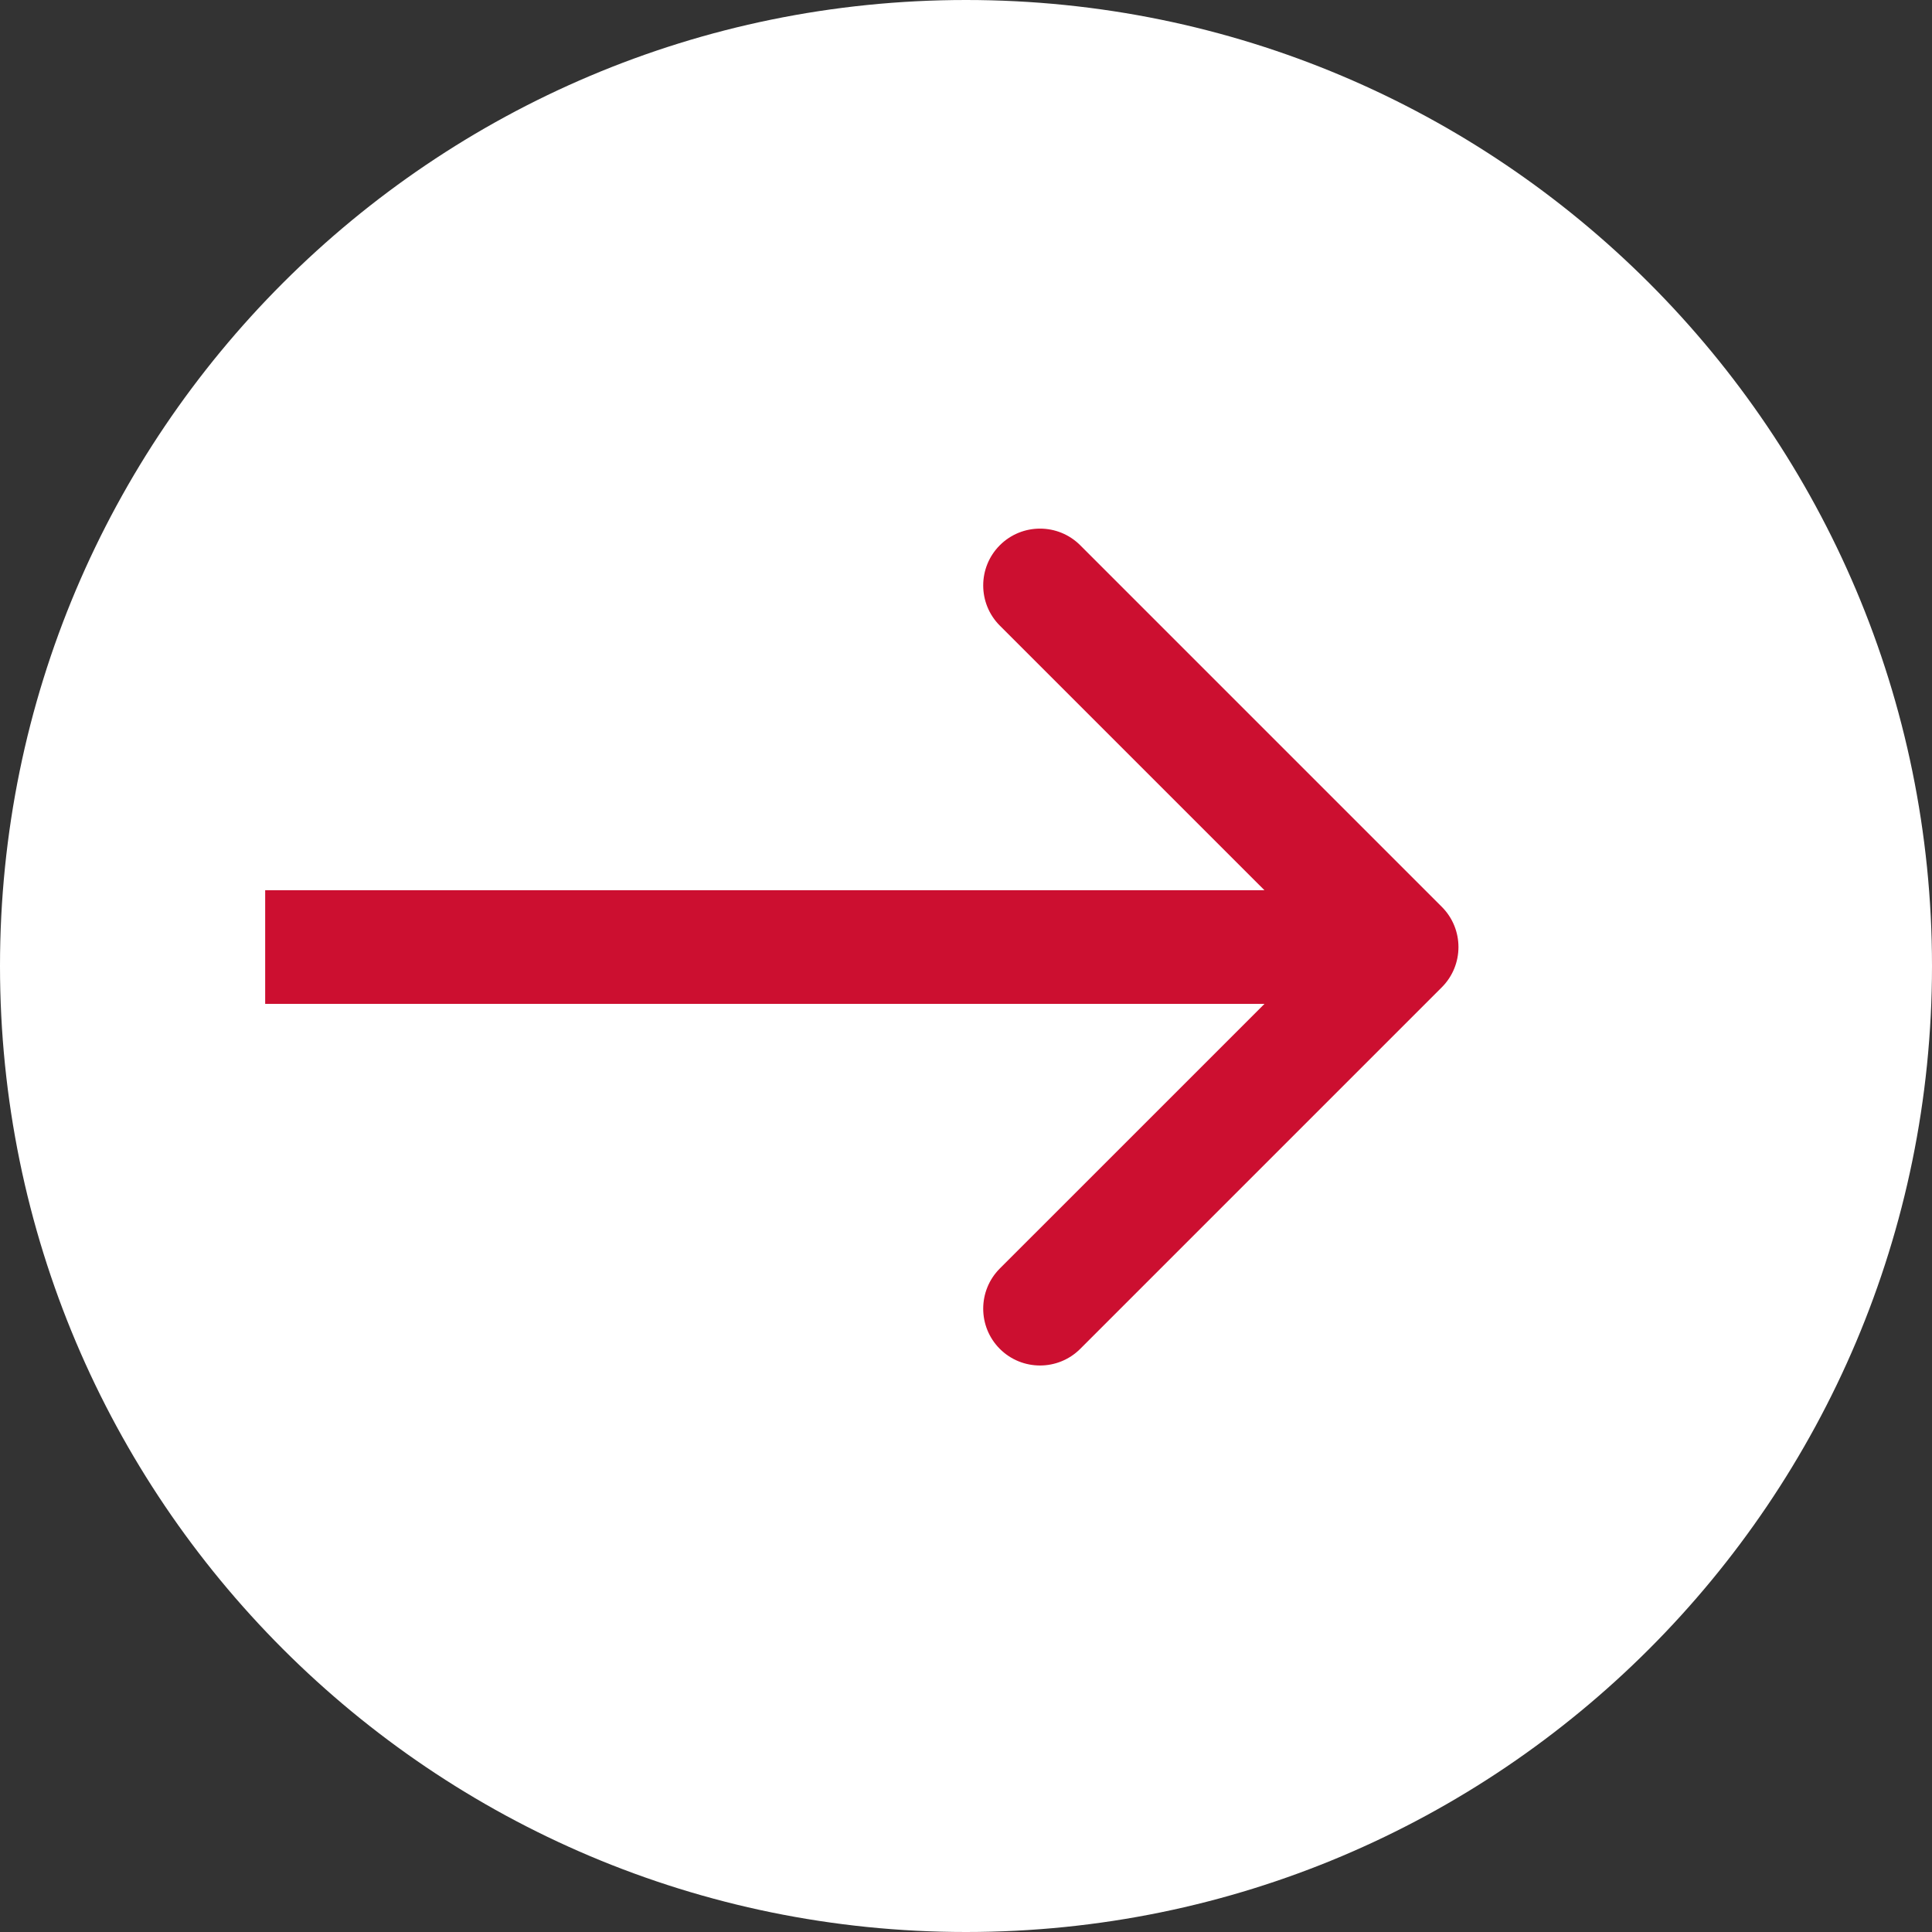 <svg xmlns="http://www.w3.org/2000/svg" width="51" height="51" viewBox="0 0 51 51" fill="none"><rect x="0" y="0" width="51" height="51" fill="#333333" stroke="none"/><path d="M51 25.5C51 39.583 39.583 51 25.5 51C11.417 51 0 39.583 0 25.5C0 11.417 11.417 0 25.5 0C39.583 0 51 11.417 51 25.5Z" fill="white"></path><path fill-rule="evenodd" clip-rule="evenodd" d="M28.515 14.393L38.061 23.939C38.646 24.525 38.646 25.475 38.061 26.061L28.515 35.607C27.929 36.192 26.979 36.192 26.393 35.607C25.808 35.021 25.808 34.071 26.393 33.485L33.379 26.5L7 26.5V23.5L33.379 23.5L26.393 16.515C25.808 15.929 25.808 14.979 26.393 14.393C26.979 13.808 27.929 13.808 28.515 14.393Z" fill="#CC0F30"></path></svg>